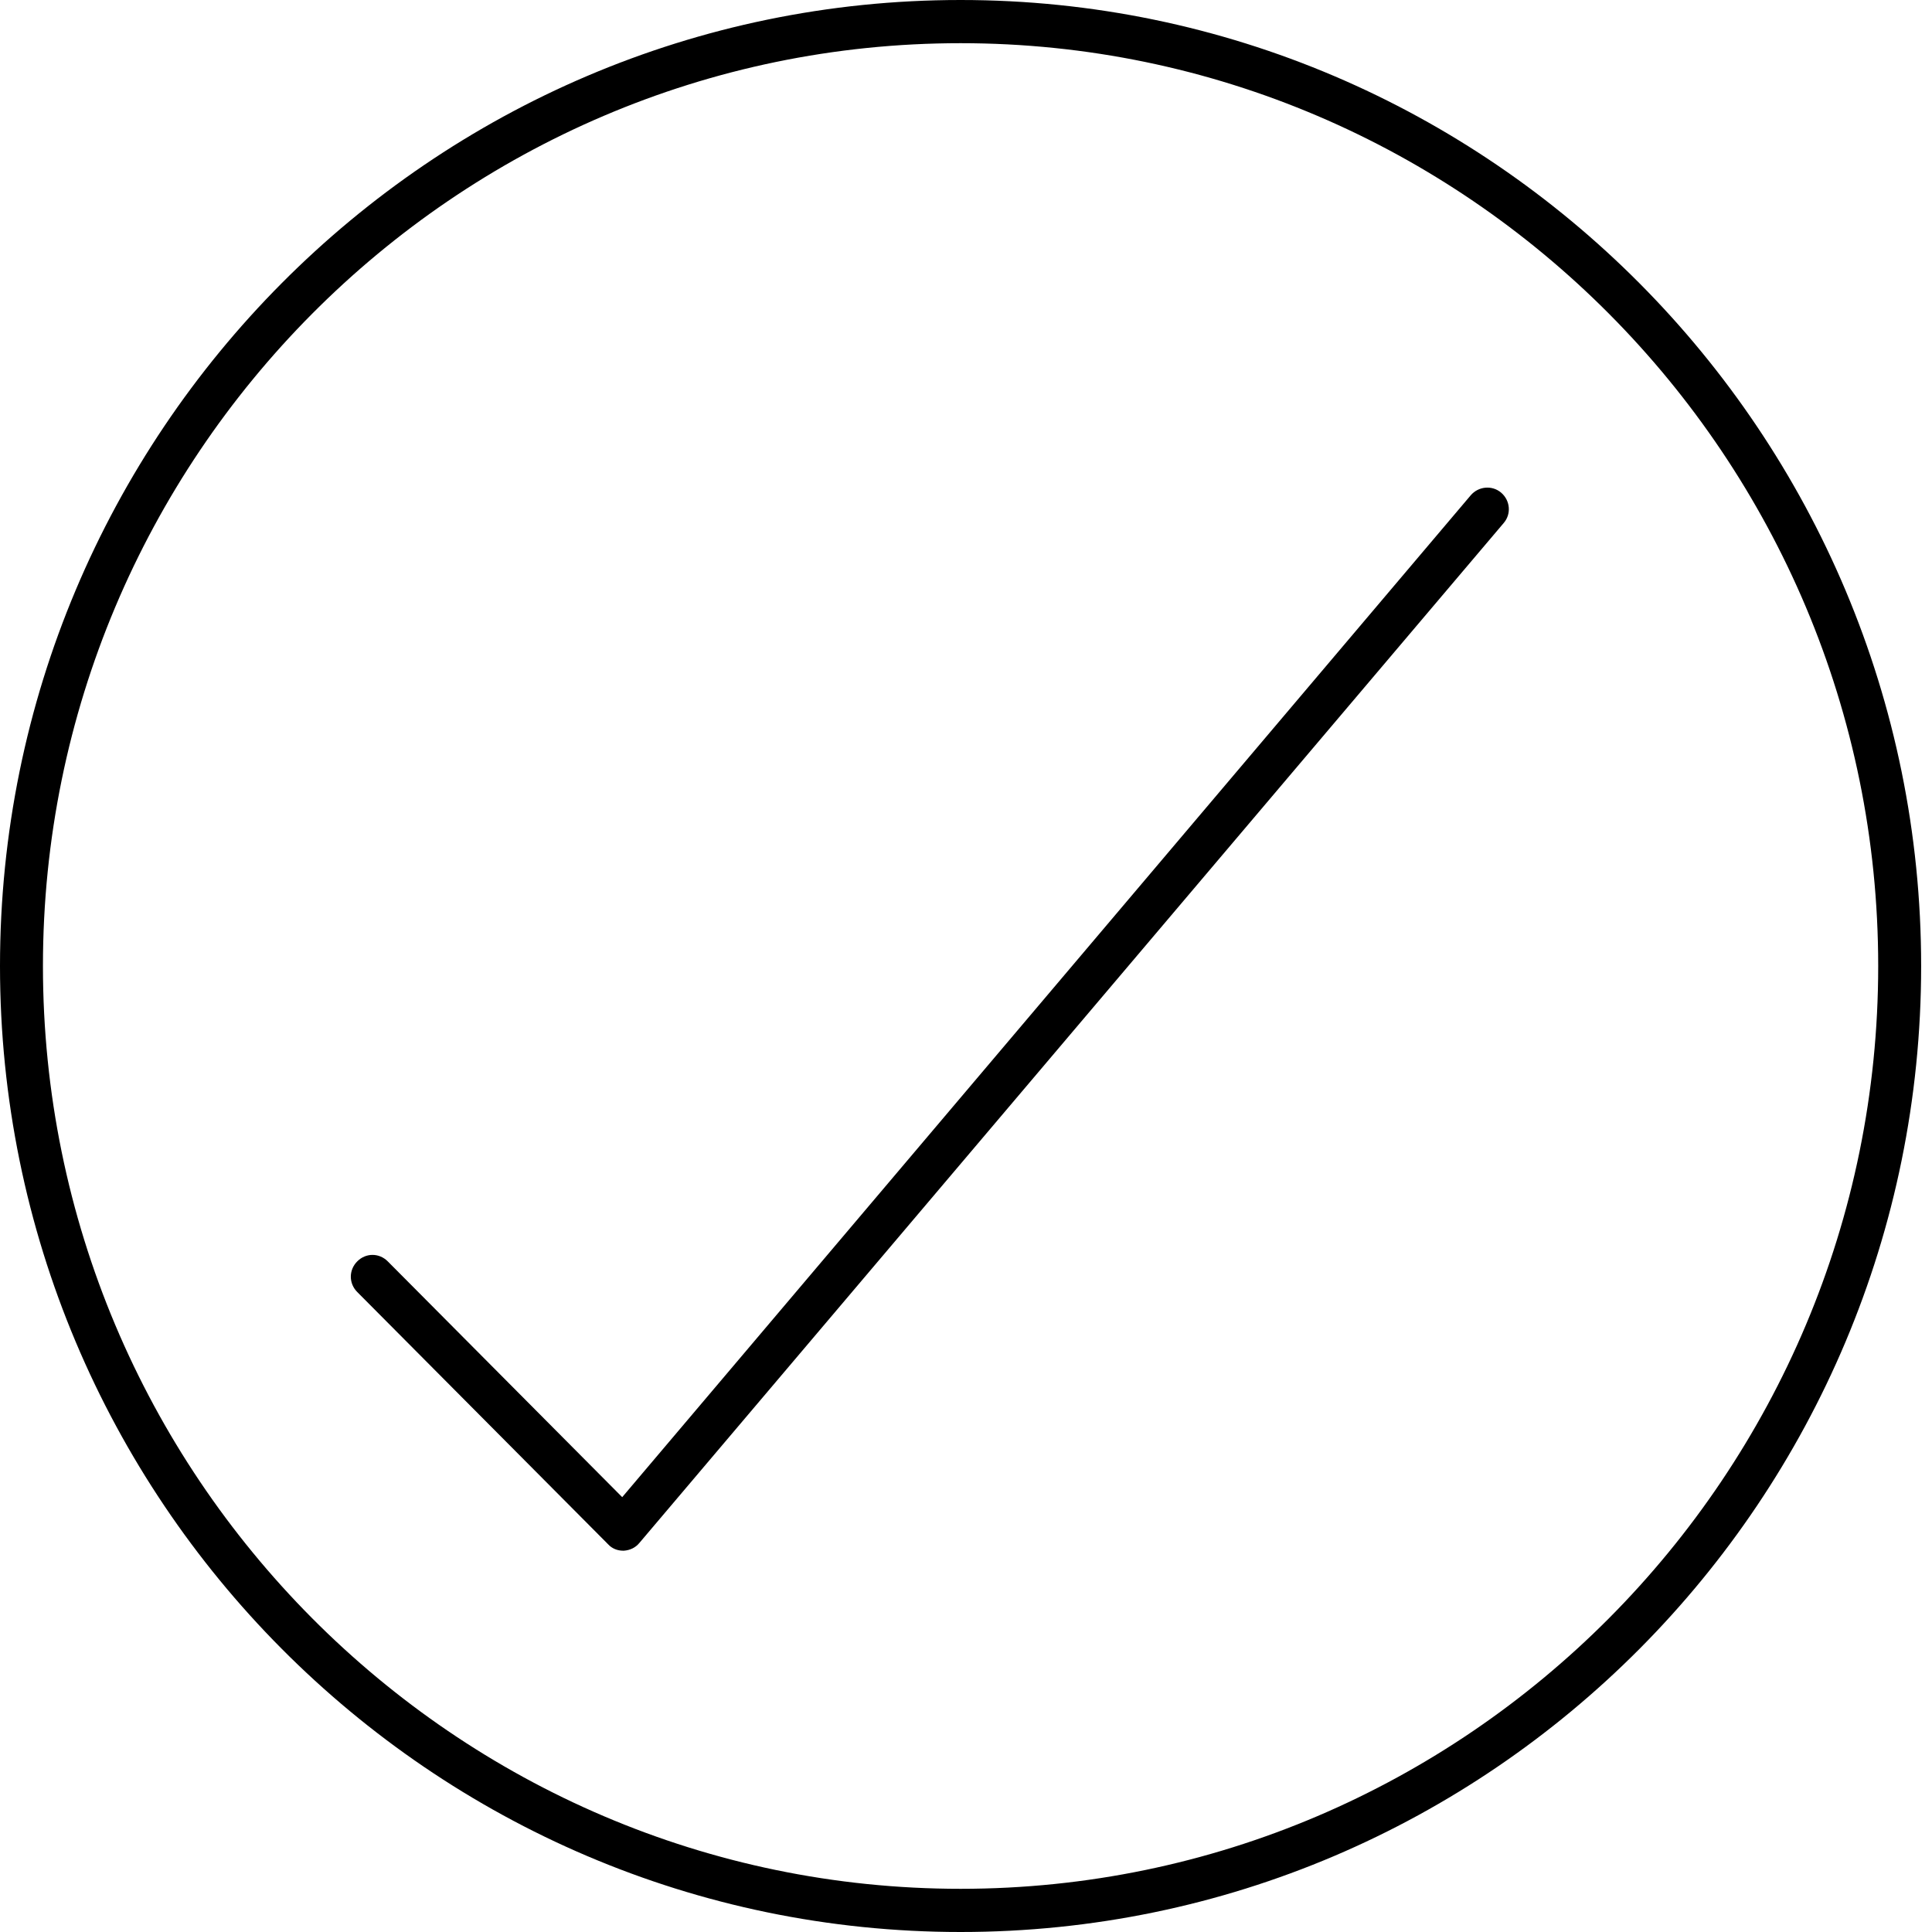 <svg width="110" height="110" viewBox="0 0 110 110" fill="none" xmlns="http://www.w3.org/2000/svg">
<g clip-path="url(#clip0_18023_22235)">
<path d="M54.691 110C24.522 110 0 85.315 0 55C0 24.66 24.546 0 54.691 0C84.86 0 109.382 24.685 109.382 55C109.382 85.34 84.86 110 54.691 110ZM54.691 2.459C25.891 2.459 2.445 26.037 2.445 55C2.445 83.963 25.891 107.541 54.691 107.541C83.491 107.541 106.937 83.963 106.937 55C106.937 26.037 83.491 2.459 54.691 2.459Z" fill="black"/>
<path d="M35.475 88.29C35.157 88.29 34.839 88.167 34.619 87.921L20.341 73.563C19.852 73.071 19.852 72.309 20.341 71.817C20.83 71.326 21.588 71.326 22.077 71.817L35.426 85.242L83.736 28.201C84.176 27.684 84.958 27.611 85.472 28.053C85.985 28.496 86.058 29.258 85.618 29.774L36.404 87.848C36.184 88.118 35.866 88.266 35.523 88.29C35.523 88.29 35.499 88.29 35.475 88.29Z" fill="black"/>
</g>
<defs>
<clipPath id="clip0_18023_22235">
<rect width="110" height="110" fill="white"/>
</clipPath>
</defs>
</svg>
